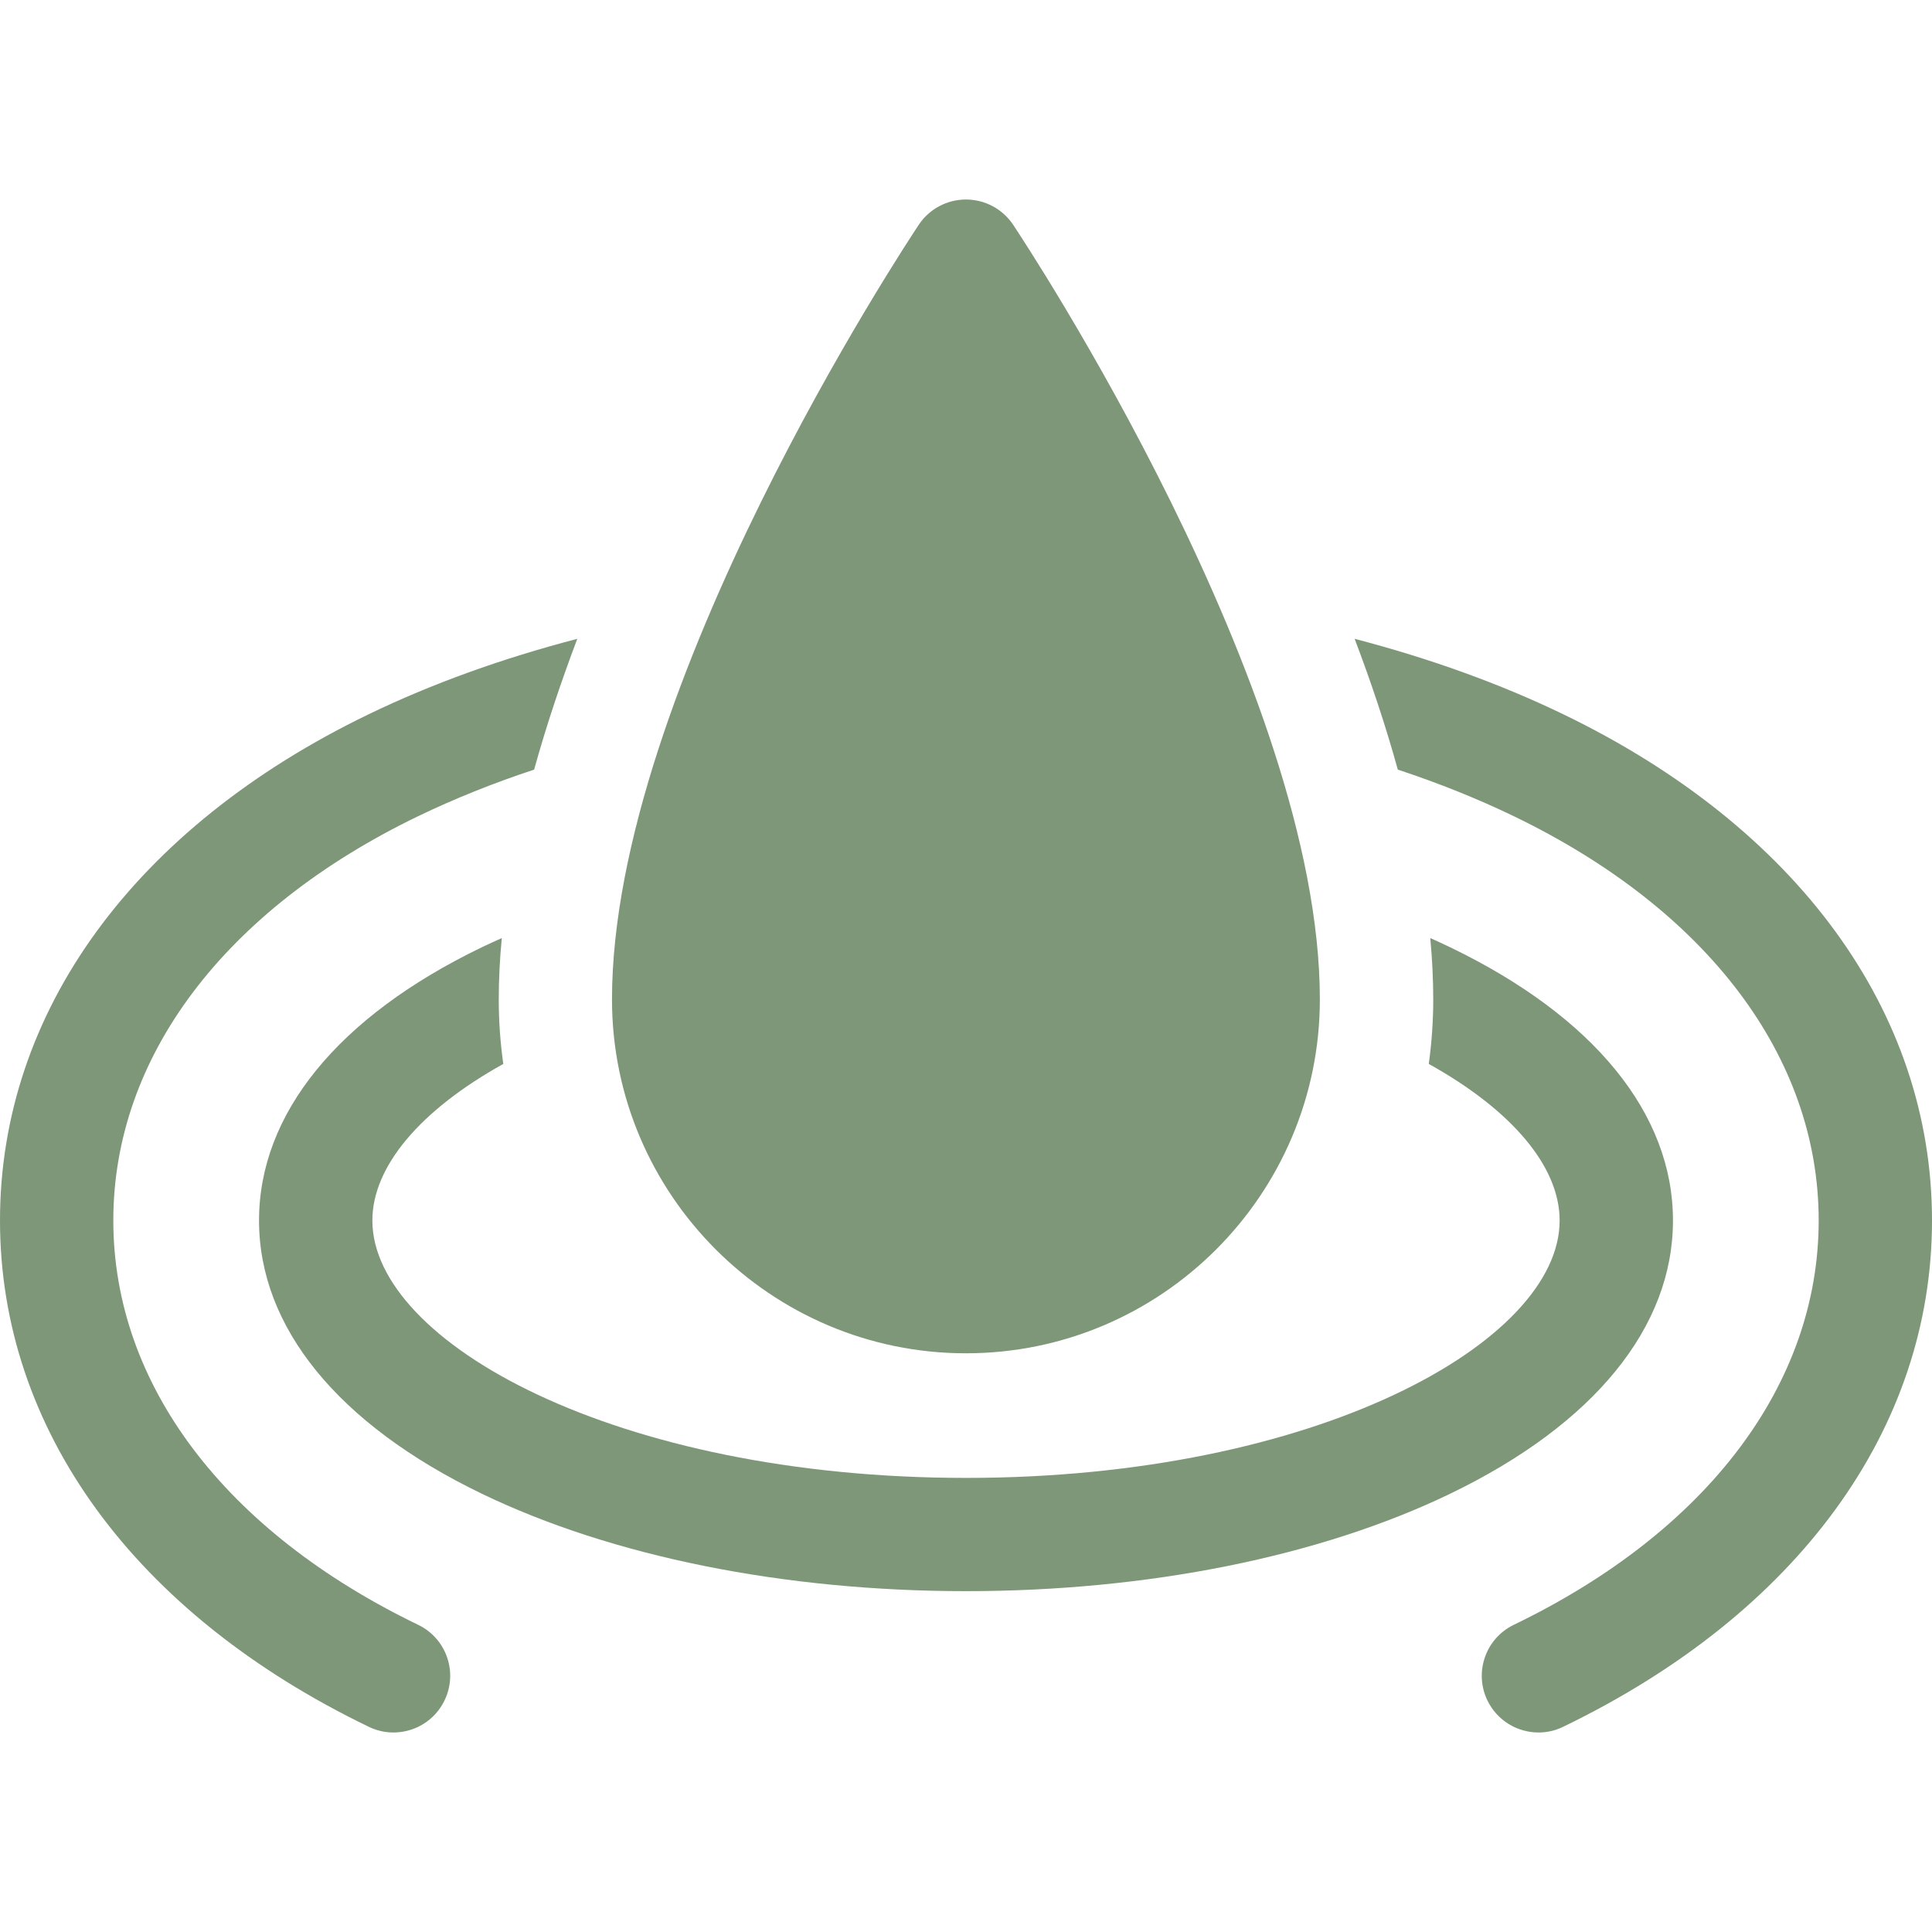 <svg width="26" height="26" viewBox="0 0 26 26" fill="none" xmlns="http://www.w3.org/2000/svg">
<g clip-path="url(#clip0_490_224)">
<path d="M4.964 9.611C1.809 11.134 0 13.618 0 16.425C0 19.232 1.809 21.716 4.964 23.239C5.343 23.422 5.799 23.263 5.982 22.884C6.166 22.505 6.007 22.049 5.627 21.866C3.02 20.607 1.525 18.624 1.525 16.425C1.525 14.226 3.02 12.243 5.627 10.984C6.115 10.749 6.637 10.539 7.188 10.357C7.352 9.766 7.55 9.175 7.769 8.597C6.76 8.86 5.815 9.2 4.964 9.611Z" fill="#7D9778"/>
<path d="M21.035 9.611C20.184 9.2 19.239 8.86 18.23 8.597C18.45 9.175 18.648 9.766 18.811 10.357C19.362 10.539 19.885 10.749 20.372 10.984C22.979 12.243 24.475 14.226 24.475 16.425C24.475 18.624 22.979 20.607 20.372 21.866C19.993 22.049 19.834 22.505 20.017 22.884C20.149 23.156 20.421 23.315 20.704 23.315C20.816 23.315 20.928 23.291 21.035 23.239C24.19 21.715 26 19.232 26 16.425C26 13.618 24.19 11.134 21.035 9.611Z" fill="#7D9778"/>
<path d="M19.228 14.318C20.349 14.941 20.989 15.701 20.989 16.425C20.989 18.063 17.708 19.889 13 19.889C8.292 19.889 5.011 18.063 5.011 16.425C5.011 15.701 5.652 14.941 6.773 14.318C6.733 14.034 6.712 13.744 6.712 13.449C6.712 13.179 6.726 12.903 6.753 12.624C6.661 12.665 6.57 12.707 6.48 12.75C4.55 13.682 3.486 14.988 3.486 16.425C3.486 17.862 4.55 19.167 6.48 20.1C8.235 20.947 10.55 21.413 13 21.413C15.45 21.413 17.766 20.947 19.52 20.1C21.451 19.167 22.514 17.862 22.514 16.425C22.514 14.988 21.451 13.682 19.52 12.75C19.431 12.707 19.34 12.665 19.248 12.624C19.274 12.903 19.288 13.179 19.288 13.449C19.288 13.744 19.267 14.034 19.228 14.318Z" fill="#7D9778"/>
<path d="M13.634 3.024C13.492 2.812 13.254 2.685 12.999 2.685C12.745 2.685 12.506 2.812 12.365 3.024C12.197 3.277 8.236 9.266 8.236 13.449C8.236 16.075 10.373 18.212 12.999 18.212C15.626 18.212 17.762 16.076 17.762 13.449C17.762 9.266 13.802 3.277 13.634 3.024Z" fill="#7D9778"/>
</g>
<defs>
<clipPath id="clip0_490_224">
<rect width="26" height="26" fill="white"/>
</clipPath>
</defs>
</svg>
